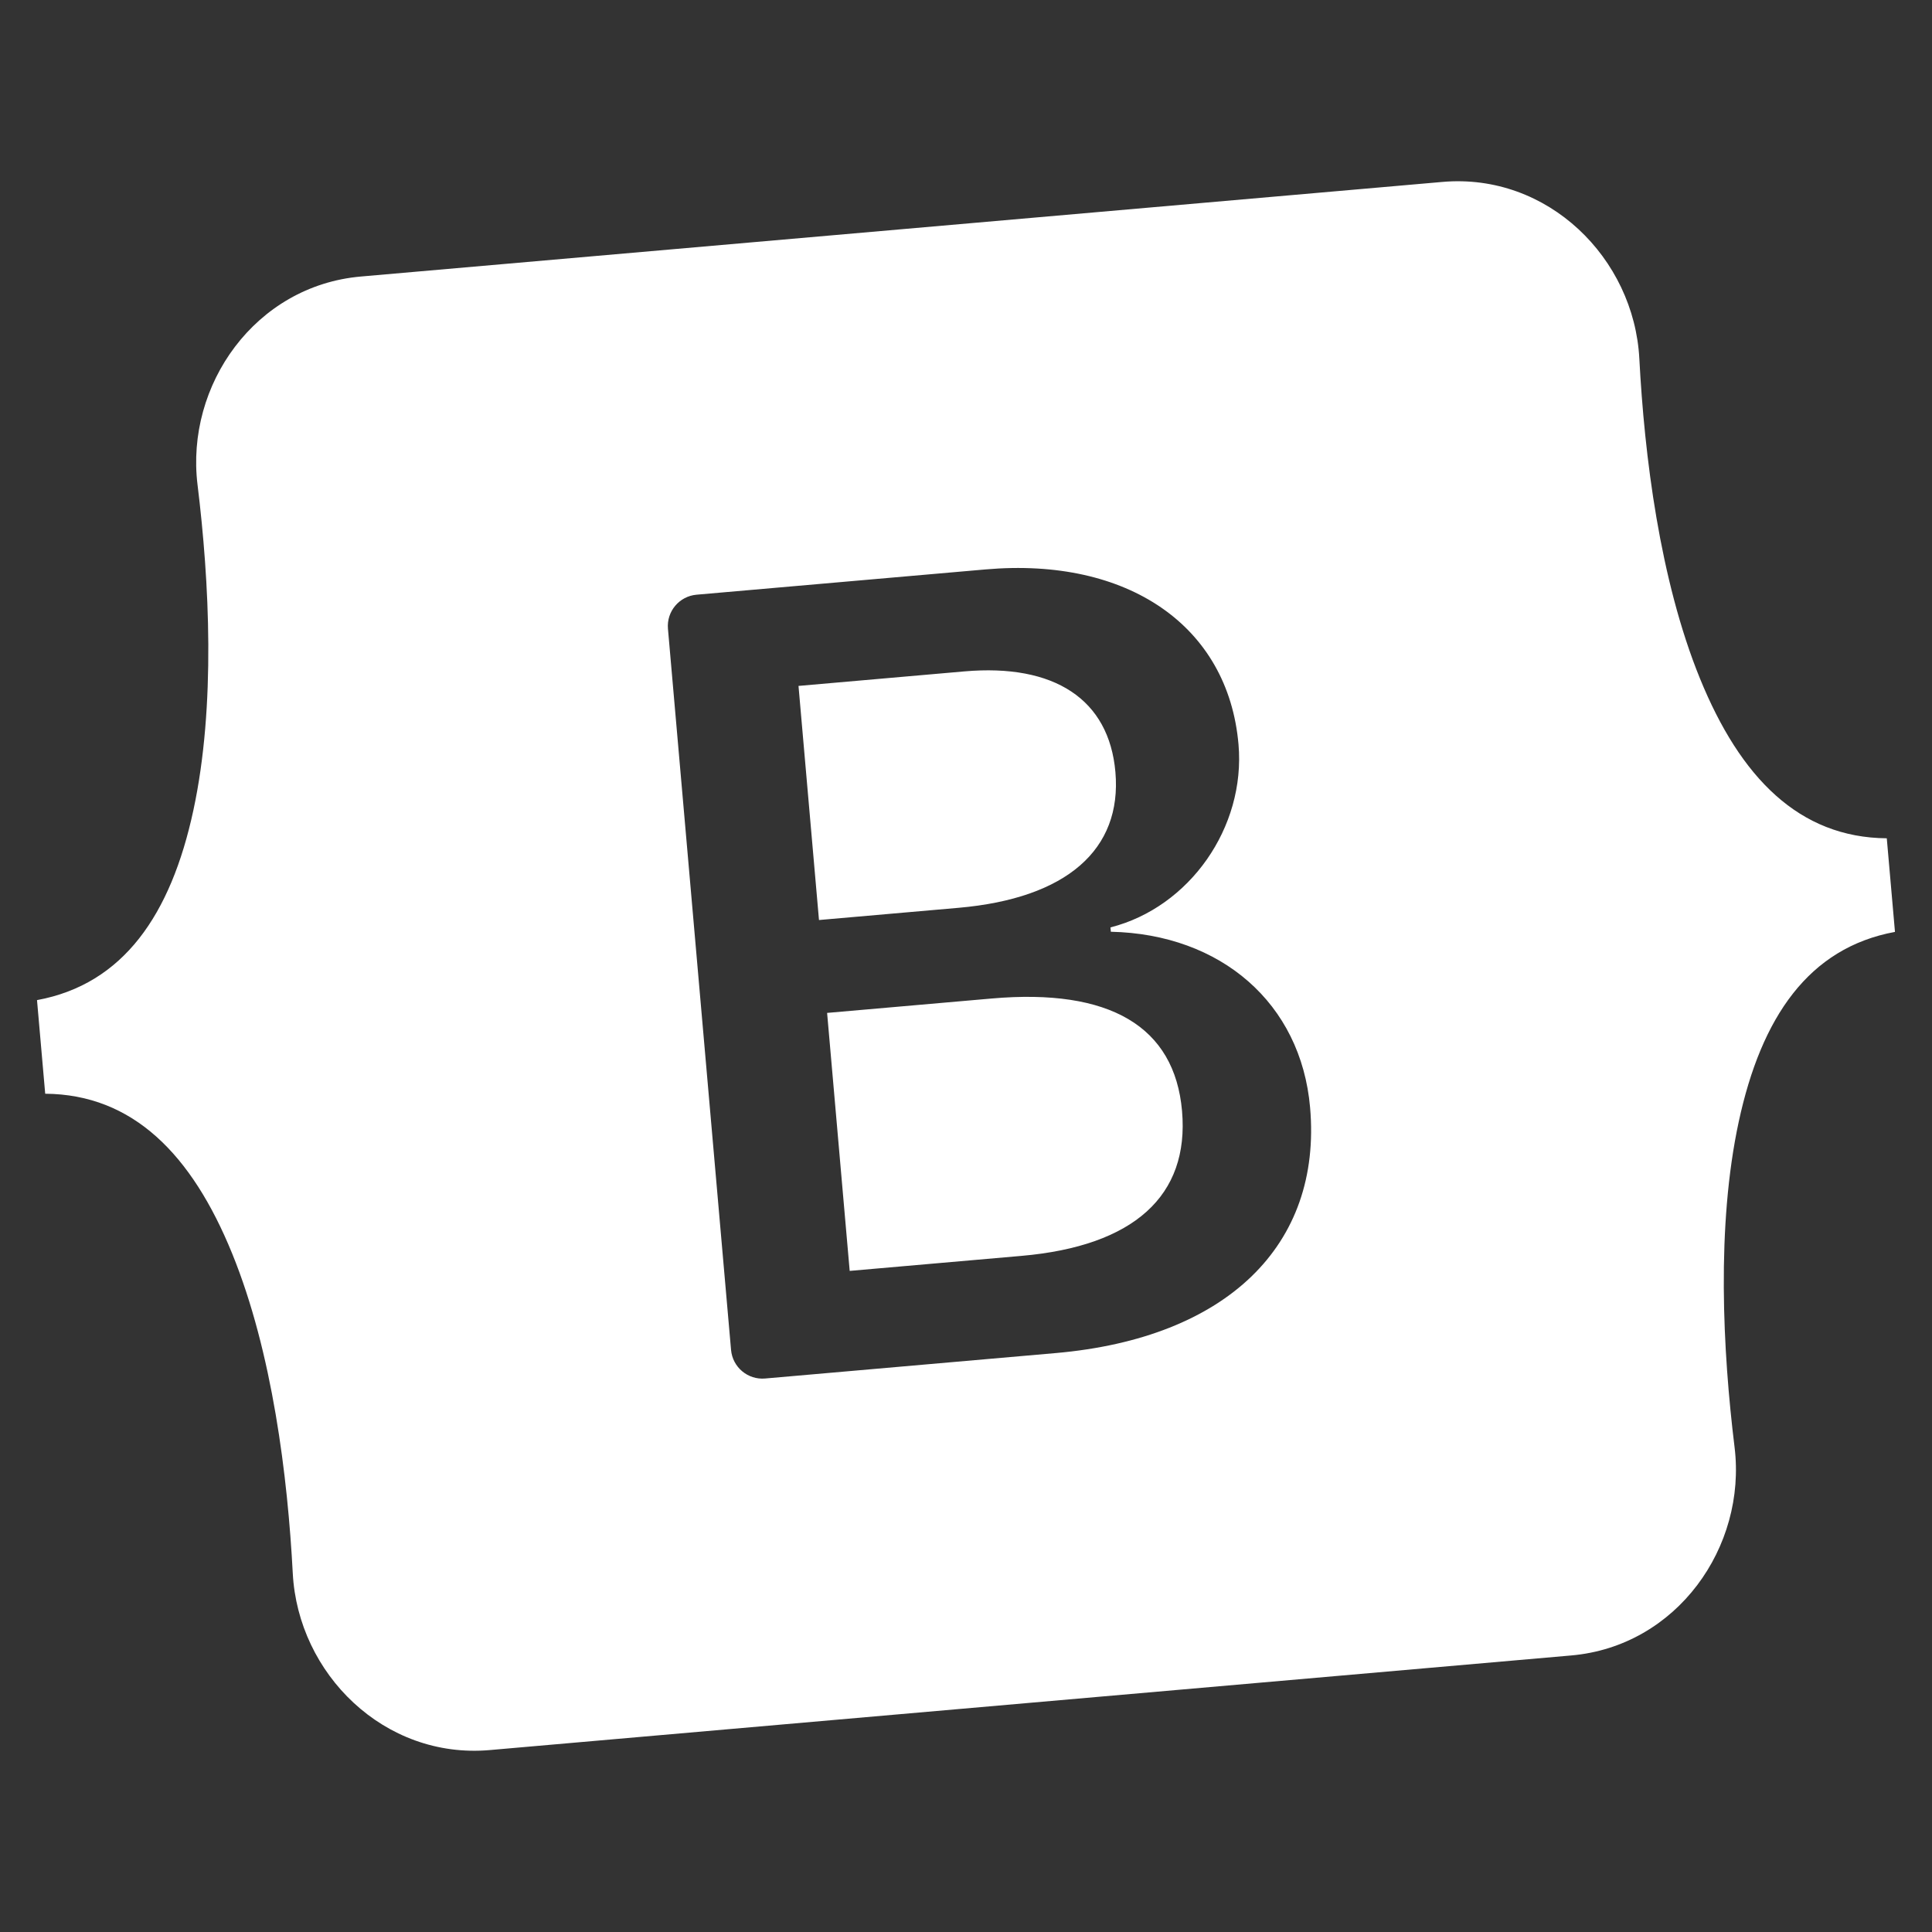<?xml version="1.0" encoding="utf-8"?>
<!-- Generator: Adobe Illustrator 27.7.0, SVG Export Plug-In . SVG Version: 6.00 Build 0)  -->
<svg version="1.1" id="Layer_1" xmlns="http://www.w3.org/2000/svg" xmlns:xlink="http://www.w3.org/1999/xlink" x="0px" y="0px"
	 viewBox="0 0 1080 1080" style="enable-background:new 0 0 1080 1080;" xml:space="preserve">
<rect x="0" y="0" width="1080" height="1080" fill="#333333" stroke="none"/>
<style type="text/css">
	.st0{fill-rule:evenodd;clip-rule:evenodd;fill:#FFFFFF;}
</style>
<path class="st0" d="M201.72,154.58c-59,5.16-98.14,60.62-91.29,116.46c6.58,53.64,10.24,123.54-2.33,181.9
	C95.5,511.47,68.9,550.18,20.69,559.07l4.58,52.33c49.01,0.38,81.93,33.88,104.51,89.34c22.52,55.29,31.05,124.76,33.88,178.73
	c2.94,56.17,51.12,104,110.13,98.83l604.56-52.89c59-5.16,98.13-60.62,91.28-116.45c-6.58-53.64-10.24-123.54,2.33-181.9
	c12.62-58.53,39.14-97.24,87.34-106.12l-4.58-52.33c-49.01-0.38-81.85-33.89-104.44-89.34c-22.51-55.28-31.05-124.76-33.88-178.73
	c-2.94-56.17-51.11-104-110.11-98.84L201.72,154.58L201.72,154.58z M732.35,619.1c6.75,77.11-46.68,128.91-142.14,137.27
	l-162.49,14.22c-9.68,0.85-18.21-6.31-19.06-15.99l-35.27-403.1c-0.85-9.68,6.31-18.21,15.99-19.06l161.56-14.13
	c79.59-6.96,135.6,31.58,141.39,97.78c4.06,46.46-27.44,91.13-71.57,102.33l0.21,2.43C682.52,522.18,727.25,560.8,732.35,619.1z
	 M539.02,375.32l-92.65,8.11l11.45,130.87l78.03-6.83c60.32-5.28,91.46-32.48,87.67-75.9C619.96,390.88,589.39,370.91,539.02,375.32
	z M462.36,566.22l12.62,144.22l96.06-8.4c62.8-5.49,93.87-33.61,89.73-80.97c-4.14-47.37-40.47-68.67-106.39-62.9L462.36,566.22
	L462.36,566.22z"/>
</svg>
